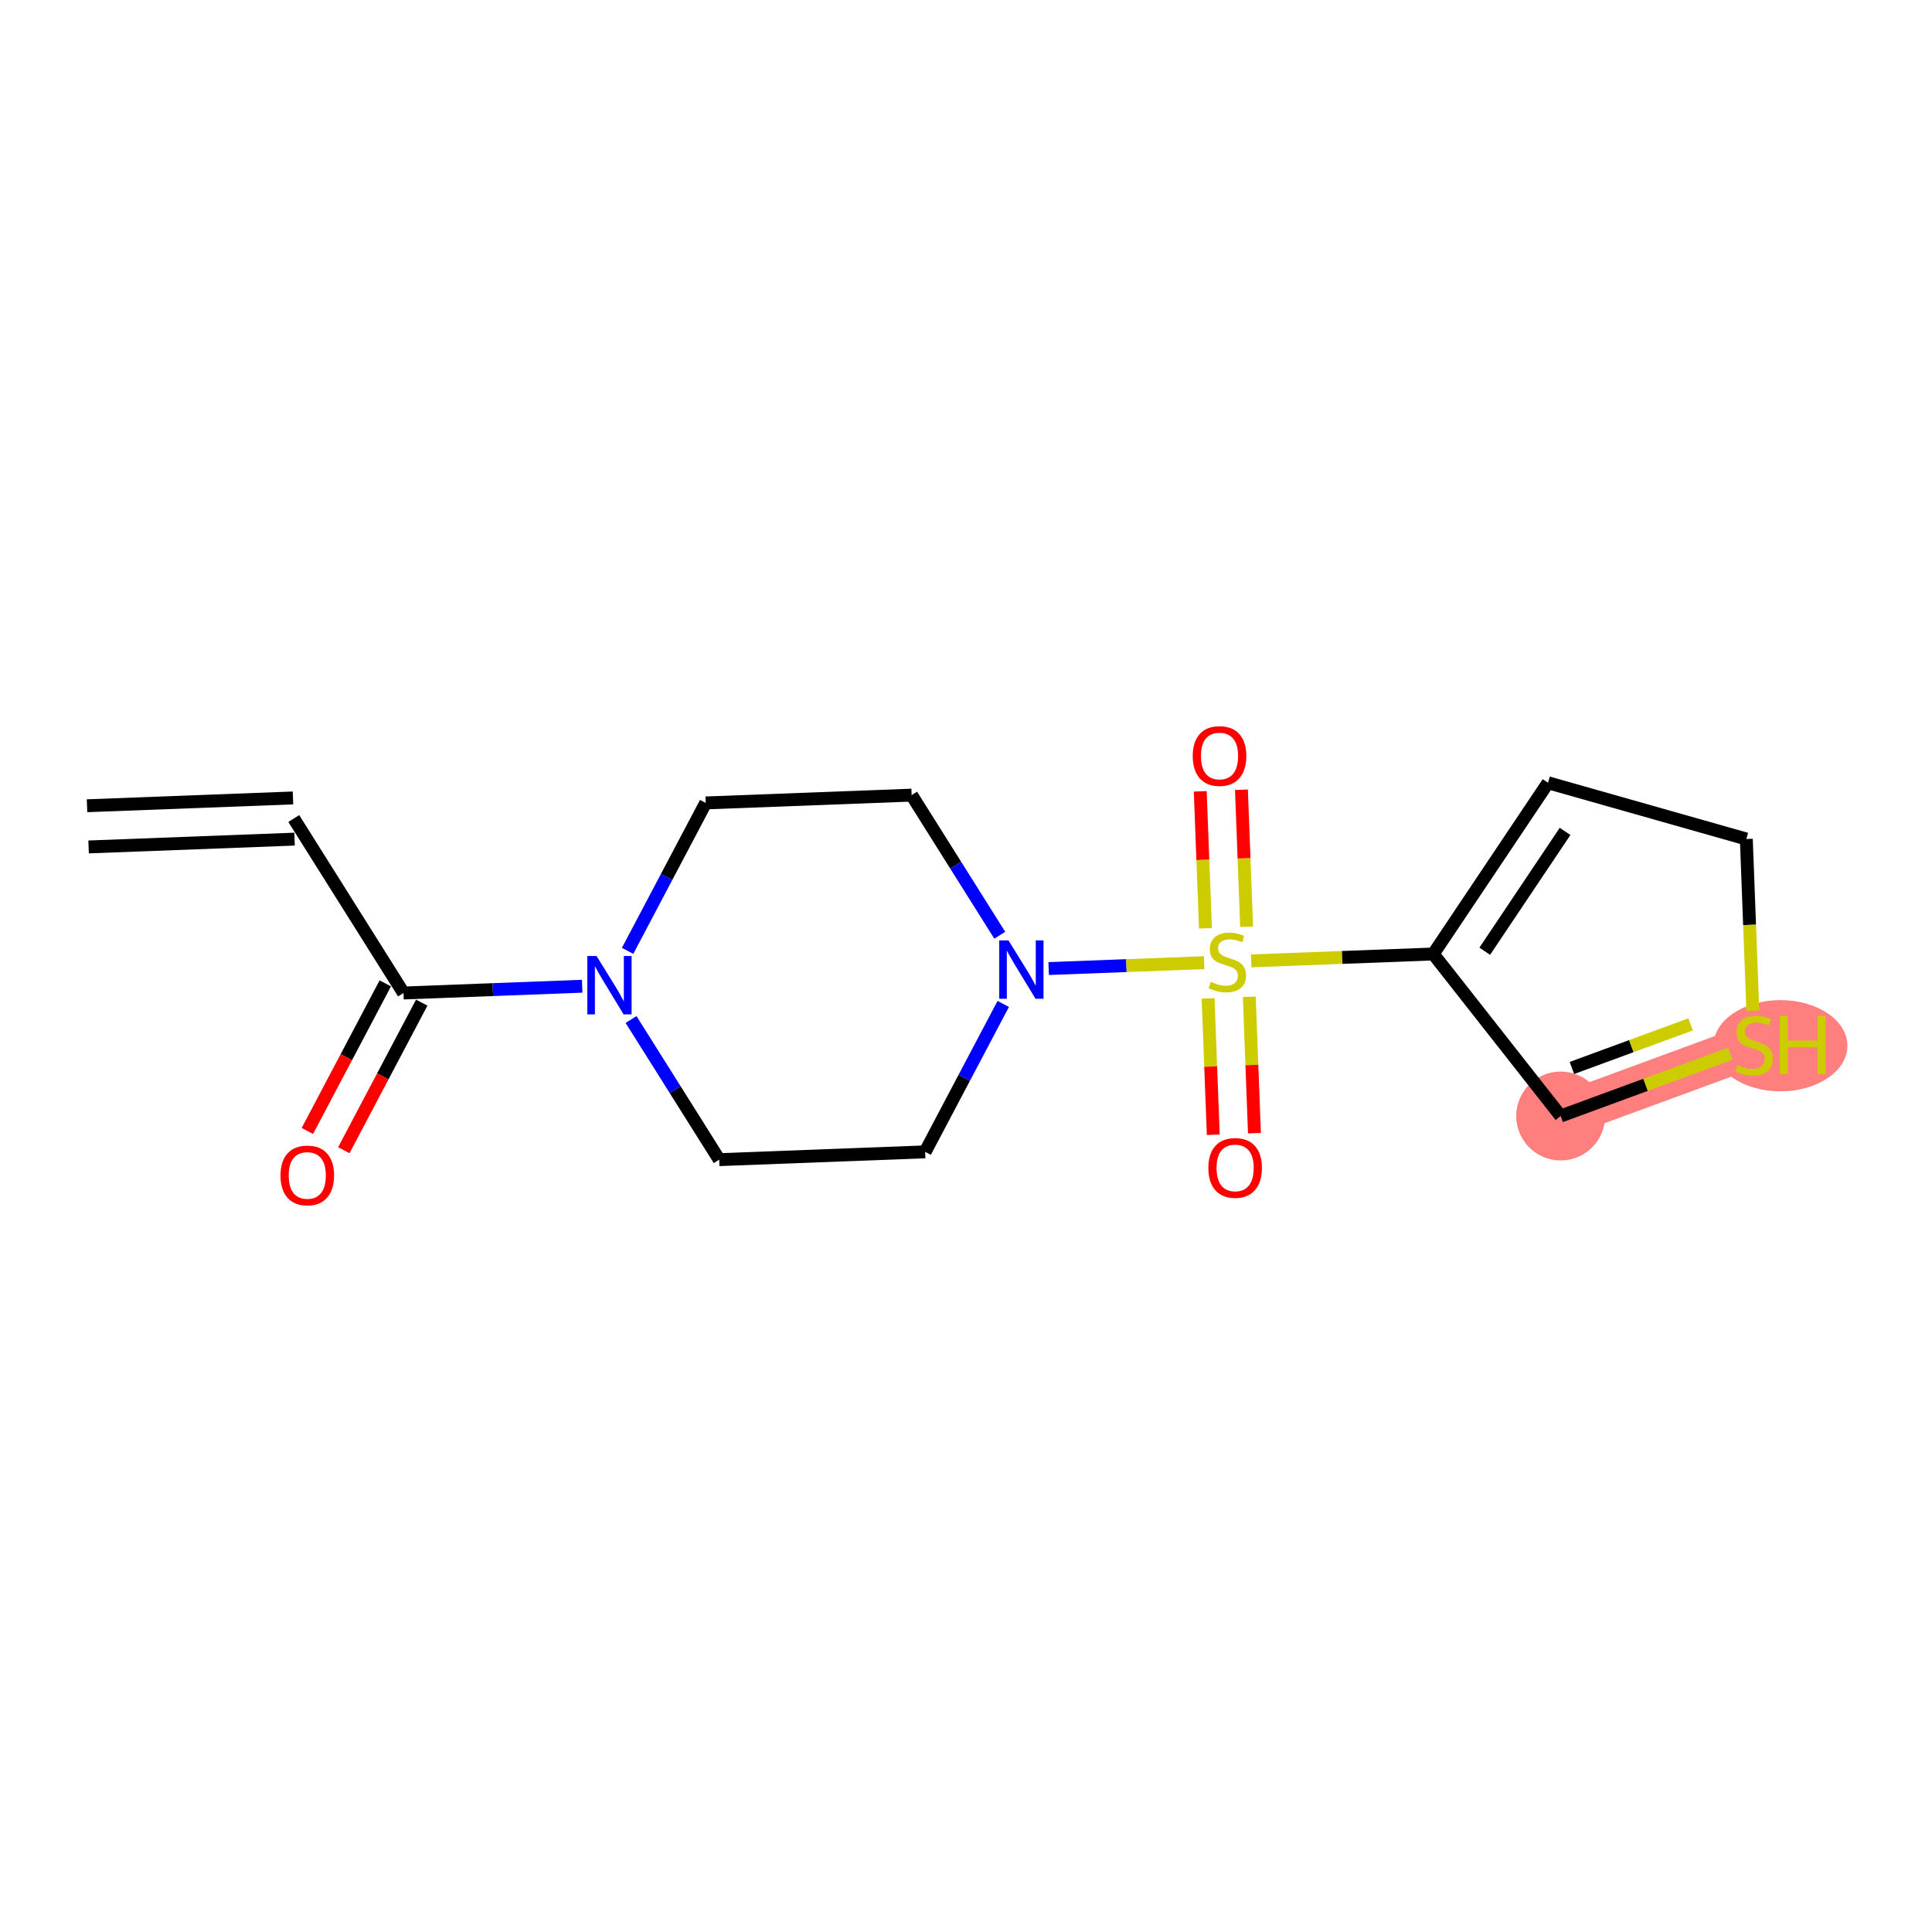 <?xml version='1.0' encoding='iso-8859-1'?>
<svg version='1.1' baseProfile='full'
              xmlns='http://www.w3.org/2000/svg'
                      xmlns:rdkit='http://www.rdkit.org/xml'
                      xmlns:xlink='http://www.w3.org/1999/xlink'
                  xml:space='preserve'
width='300px' height='300px' viewBox='0 0 300 300'>
<!-- END OF HEADER -->
<rect style='opacity:1.0;fill:#FFFFFF;stroke:none' width='300' height='300' x='0' y='0'> </rect>
<rect style='opacity:1.0;fill:#FFFFFF;stroke:none' width='300' height='300' x='0' y='0'> </rect>
<path d='M 272.38,162.259 L 242.339,173.294' style='fill:none;fill-rule:evenodd;stroke:#FF7F7F;stroke-width:6.8px;stroke-linecap:butt;stroke-linejoin:miter;stroke-opacity:1' />
<ellipse cx='276.47' cy='162.381' rx='9.894' ry='6.581'  style='fill:#FF7F7F;fill-rule:evenodd;stroke:#FF7F7F;stroke-width:1.0px;stroke-linecap:butt;stroke-linejoin:miter;stroke-opacity:1' />
<ellipse cx='242.339' cy='173.294' rx='6.401' ry='6.401'  style='fill:#FF7F7F;fill-rule:evenodd;stroke:#FF7F7F;stroke-width:1.0px;stroke-linecap:butt;stroke-linejoin:miter;stroke-opacity:1' />
<path class='bond-0 atom-0 atom-1' d='M 13.758,131.512 L 45.738,130.3' style='fill:none;fill-rule:evenodd;stroke:#000000;stroke-width:2.0px;stroke-linecap:butt;stroke-linejoin:miter;stroke-opacity:1' />
<path class='bond-0 atom-0 atom-1' d='M 13.515,125.116 L 45.496,123.904' style='fill:none;fill-rule:evenodd;stroke:#000000;stroke-width:2.0px;stroke-linecap:butt;stroke-linejoin:miter;stroke-opacity:1' />
<path class='bond-1 atom-1 atom-2' d='M 45.617,127.102 L 62.657,154.192' style='fill:none;fill-rule:evenodd;stroke:#000000;stroke-width:2.0px;stroke-linecap:butt;stroke-linejoin:miter;stroke-opacity:1' />
<path class='bond-2 atom-2 atom-3' d='M 59.827,152.698 L 53.777,164.158' style='fill:none;fill-rule:evenodd;stroke:#000000;stroke-width:2.0px;stroke-linecap:butt;stroke-linejoin:miter;stroke-opacity:1' />
<path class='bond-2 atom-2 atom-3' d='M 53.777,164.158 L 47.727,175.617' style='fill:none;fill-rule:evenodd;stroke:#FF0000;stroke-width:2.0px;stroke-linecap:butt;stroke-linejoin:miter;stroke-opacity:1' />
<path class='bond-2 atom-2 atom-3' d='M 65.487,155.687 L 59.438,167.146' style='fill:none;fill-rule:evenodd;stroke:#000000;stroke-width:2.0px;stroke-linecap:butt;stroke-linejoin:miter;stroke-opacity:1' />
<path class='bond-2 atom-2 atom-3' d='M 59.438,167.146 L 53.388,178.606' style='fill:none;fill-rule:evenodd;stroke:#FF0000;stroke-width:2.0px;stroke-linecap:butt;stroke-linejoin:miter;stroke-opacity:1' />
<path class='bond-3 atom-2 atom-4' d='M 62.657,154.192 L 76.529,153.667' style='fill:none;fill-rule:evenodd;stroke:#000000;stroke-width:2.0px;stroke-linecap:butt;stroke-linejoin:miter;stroke-opacity:1' />
<path class='bond-3 atom-2 atom-4' d='M 76.529,153.667 L 90.4,153.141' style='fill:none;fill-rule:evenodd;stroke:#0000FF;stroke-width:2.0px;stroke-linecap:butt;stroke-linejoin:miter;stroke-opacity:1' />
<path class='bond-4 atom-4 atom-5' d='M 97.452,147.649 L 103.515,136.164' style='fill:none;fill-rule:evenodd;stroke:#0000FF;stroke-width:2.0px;stroke-linecap:butt;stroke-linejoin:miter;stroke-opacity:1' />
<path class='bond-4 atom-4 atom-5' d='M 103.515,136.164 L 109.579,124.679' style='fill:none;fill-rule:evenodd;stroke:#000000;stroke-width:2.0px;stroke-linecap:butt;stroke-linejoin:miter;stroke-opacity:1' />
<path class='bond-17 atom-17 atom-4' d='M 111.677,180.071 L 104.834,169.192' style='fill:none;fill-rule:evenodd;stroke:#000000;stroke-width:2.0px;stroke-linecap:butt;stroke-linejoin:miter;stroke-opacity:1' />
<path class='bond-17 atom-17 atom-4' d='M 104.834,169.192 L 97.991,158.313' style='fill:none;fill-rule:evenodd;stroke:#0000FF;stroke-width:2.0px;stroke-linecap:butt;stroke-linejoin:miter;stroke-opacity:1' />
<path class='bond-5 atom-5 atom-6' d='M 109.579,124.679 L 141.559,123.467' style='fill:none;fill-rule:evenodd;stroke:#000000;stroke-width:2.0px;stroke-linecap:butt;stroke-linejoin:miter;stroke-opacity:1' />
<path class='bond-6 atom-6 atom-7' d='M 141.559,123.467 L 148.402,134.346' style='fill:none;fill-rule:evenodd;stroke:#000000;stroke-width:2.0px;stroke-linecap:butt;stroke-linejoin:miter;stroke-opacity:1' />
<path class='bond-6 atom-6 atom-7' d='M 148.402,134.346 L 155.245,145.225' style='fill:none;fill-rule:evenodd;stroke:#0000FF;stroke-width:2.0px;stroke-linecap:butt;stroke-linejoin:miter;stroke-opacity:1' />
<path class='bond-7 atom-7 atom-8' d='M 162.836,150.397 L 174.908,149.939' style='fill:none;fill-rule:evenodd;stroke:#0000FF;stroke-width:2.0px;stroke-linecap:butt;stroke-linejoin:miter;stroke-opacity:1' />
<path class='bond-7 atom-7 atom-8' d='M 174.908,149.939 L 186.98,149.482' style='fill:none;fill-rule:evenodd;stroke:#CCCC00;stroke-width:2.0px;stroke-linecap:butt;stroke-linejoin:miter;stroke-opacity:1' />
<path class='bond-15 atom-7 atom-16' d='M 155.784,155.889 L 149.721,167.374' style='fill:none;fill-rule:evenodd;stroke:#0000FF;stroke-width:2.0px;stroke-linecap:butt;stroke-linejoin:miter;stroke-opacity:1' />
<path class='bond-15 atom-7 atom-16' d='M 149.721,167.374 L 143.658,178.859' style='fill:none;fill-rule:evenodd;stroke:#000000;stroke-width:2.0px;stroke-linecap:butt;stroke-linejoin:miter;stroke-opacity:1' />
<path class='bond-8 atom-8 atom-9' d='M 193.576,143.905 L 193.173,133.27' style='fill:none;fill-rule:evenodd;stroke:#CCCC00;stroke-width:2.0px;stroke-linecap:butt;stroke-linejoin:miter;stroke-opacity:1' />
<path class='bond-8 atom-8 atom-9' d='M 193.173,133.27 L 192.77,122.634' style='fill:none;fill-rule:evenodd;stroke:#FF0000;stroke-width:2.0px;stroke-linecap:butt;stroke-linejoin:miter;stroke-opacity:1' />
<path class='bond-8 atom-8 atom-9' d='M 187.18,144.148 L 186.777,133.512' style='fill:none;fill-rule:evenodd;stroke:#CCCC00;stroke-width:2.0px;stroke-linecap:butt;stroke-linejoin:miter;stroke-opacity:1' />
<path class='bond-8 atom-8 atom-9' d='M 186.777,133.512 L 186.374,122.877' style='fill:none;fill-rule:evenodd;stroke:#FF0000;stroke-width:2.0px;stroke-linecap:butt;stroke-linejoin:miter;stroke-opacity:1' />
<path class='bond-9 atom-8 atom-10' d='M 187.593,155.029 L 187.994,165.616' style='fill:none;fill-rule:evenodd;stroke:#CCCC00;stroke-width:2.0px;stroke-linecap:butt;stroke-linejoin:miter;stroke-opacity:1' />
<path class='bond-9 atom-8 atom-10' d='M 187.994,165.616 L 188.395,176.203' style='fill:none;fill-rule:evenodd;stroke:#FF0000;stroke-width:2.0px;stroke-linecap:butt;stroke-linejoin:miter;stroke-opacity:1' />
<path class='bond-9 atom-8 atom-10' d='M 193.989,154.786 L 194.39,165.374' style='fill:none;fill-rule:evenodd;stroke:#CCCC00;stroke-width:2.0px;stroke-linecap:butt;stroke-linejoin:miter;stroke-opacity:1' />
<path class='bond-9 atom-8 atom-10' d='M 194.39,165.374 L 194.791,175.961' style='fill:none;fill-rule:evenodd;stroke:#FF0000;stroke-width:2.0px;stroke-linecap:butt;stroke-linejoin:miter;stroke-opacity:1' />
<path class='bond-10 atom-8 atom-11' d='M 194.286,149.205 L 208.423,148.669' style='fill:none;fill-rule:evenodd;stroke:#CCCC00;stroke-width:2.0px;stroke-linecap:butt;stroke-linejoin:miter;stroke-opacity:1' />
<path class='bond-10 atom-8 atom-11' d='M 208.423,148.669 L 222.561,148.134' style='fill:none;fill-rule:evenodd;stroke:#000000;stroke-width:2.0px;stroke-linecap:butt;stroke-linejoin:miter;stroke-opacity:1' />
<path class='bond-11 atom-11 atom-12' d='M 222.561,148.134 L 240.378,121.548' style='fill:none;fill-rule:evenodd;stroke:#000000;stroke-width:2.0px;stroke-linecap:butt;stroke-linejoin:miter;stroke-opacity:1' />
<path class='bond-11 atom-11 atom-12' d='M 230.55,147.709 L 243.022,129.1' style='fill:none;fill-rule:evenodd;stroke:#000000;stroke-width:2.0px;stroke-linecap:butt;stroke-linejoin:miter;stroke-opacity:1' />
<path class='bond-18 atom-15 atom-11' d='M 242.339,173.294 L 222.561,148.134' style='fill:none;fill-rule:evenodd;stroke:#000000;stroke-width:2.0px;stroke-linecap:butt;stroke-linejoin:miter;stroke-opacity:1' />
<path class='bond-12 atom-12 atom-13' d='M 240.378,121.548 L 271.168,130.279' style='fill:none;fill-rule:evenodd;stroke:#000000;stroke-width:2.0px;stroke-linecap:butt;stroke-linejoin:miter;stroke-opacity:1' />
<path class='bond-13 atom-13 atom-14' d='M 271.168,130.279 L 271.673,143.616' style='fill:none;fill-rule:evenodd;stroke:#000000;stroke-width:2.0px;stroke-linecap:butt;stroke-linejoin:miter;stroke-opacity:1' />
<path class='bond-13 atom-13 atom-14' d='M 271.673,143.616 L 272.179,156.953' style='fill:none;fill-rule:evenodd;stroke:#CCCC00;stroke-width:2.0px;stroke-linecap:butt;stroke-linejoin:miter;stroke-opacity:1' />
<path class='bond-14 atom-14 atom-15' d='M 268.674,163.621 L 255.506,168.457' style='fill:none;fill-rule:evenodd;stroke:#CCCC00;stroke-width:2.0px;stroke-linecap:butt;stroke-linejoin:miter;stroke-opacity:1' />
<path class='bond-14 atom-14 atom-15' d='M 255.506,168.457 L 242.339,173.294' style='fill:none;fill-rule:evenodd;stroke:#000000;stroke-width:2.0px;stroke-linecap:butt;stroke-linejoin:miter;stroke-opacity:1' />
<path class='bond-14 atom-14 atom-15' d='M 262.516,159.063 L 253.299,162.449' style='fill:none;fill-rule:evenodd;stroke:#CCCC00;stroke-width:2.0px;stroke-linecap:butt;stroke-linejoin:miter;stroke-opacity:1' />
<path class='bond-14 atom-14 atom-15' d='M 253.299,162.449 L 244.082,165.835' style='fill:none;fill-rule:evenodd;stroke:#000000;stroke-width:2.0px;stroke-linecap:butt;stroke-linejoin:miter;stroke-opacity:1' />
<path class='bond-16 atom-16 atom-17' d='M 143.658,178.859 L 111.677,180.071' style='fill:none;fill-rule:evenodd;stroke:#000000;stroke-width:2.0px;stroke-linecap:butt;stroke-linejoin:miter;stroke-opacity:1' />
<path  class='atom-3' d='M 43.556 182.52
Q 43.556 180.344, 44.631 179.128
Q 45.706 177.912, 47.716 177.912
Q 49.726 177.912, 50.801 179.128
Q 51.876 180.344, 51.876 182.52
Q 51.876 184.722, 50.788 185.977
Q 49.7 187.218, 47.716 187.218
Q 45.719 187.218, 44.631 185.977
Q 43.556 184.735, 43.556 182.52
M 47.716 186.194
Q 49.099 186.194, 49.841 185.272
Q 50.596 184.338, 50.596 182.52
Q 50.596 180.741, 49.841 179.845
Q 49.099 178.936, 47.716 178.936
Q 46.333 178.936, 45.578 179.832
Q 44.836 180.728, 44.836 182.52
Q 44.836 184.351, 45.578 185.272
Q 46.333 186.194, 47.716 186.194
' fill='#FF0000'/>
<path  class='atom-4' d='M 92.634 148.449
L 95.604 153.25
Q 95.899 153.723, 96.372 154.581
Q 96.846 155.439, 96.871 155.49
L 96.871 148.449
L 98.075 148.449
L 98.075 157.512
L 96.833 157.512
L 93.645 152.264
Q 93.274 151.649, 92.877 150.945
Q 92.493 150.241, 92.378 150.024
L 92.378 157.512
L 91.2 157.512
L 91.2 148.449
L 92.634 148.449
' fill='#0000FF'/>
<path  class='atom-7' d='M 156.596 146.025
L 159.566 150.826
Q 159.86 151.3, 160.334 152.157
Q 160.807 153.015, 160.833 153.066
L 160.833 146.025
L 162.036 146.025
L 162.036 155.089
L 160.795 155.089
L 157.607 149.84
Q 157.236 149.226, 156.839 148.522
Q 156.455 147.818, 156.34 147.6
L 156.34 155.089
L 155.162 155.089
L 155.162 146.025
L 156.596 146.025
' fill='#0000FF'/>
<path  class='atom-8' d='M 188.02 152.456
Q 188.122 152.495, 188.544 152.674
Q 188.967 152.853, 189.428 152.968
Q 189.901 153.071, 190.362 153.071
Q 191.22 153.071, 191.719 152.661
Q 192.218 152.239, 192.218 151.509
Q 192.218 151.01, 191.962 150.702
Q 191.719 150.395, 191.335 150.229
Q 190.951 150.062, 190.311 149.87
Q 189.504 149.627, 189.018 149.397
Q 188.544 149.166, 188.199 148.68
Q 187.866 148.193, 187.866 147.374
Q 187.866 146.235, 188.634 145.531
Q 189.415 144.826, 190.951 144.826
Q 192.001 144.826, 193.191 145.326
L 192.897 146.311
Q 191.809 145.863, 190.989 145.863
Q 190.106 145.863, 189.62 146.235
Q 189.133 146.593, 189.146 147.22
Q 189.146 147.707, 189.389 148.001
Q 189.645 148.296, 190.004 148.462
Q 190.375 148.629, 190.989 148.821
Q 191.809 149.077, 192.295 149.333
Q 192.782 149.589, 193.127 150.113
Q 193.486 150.626, 193.486 151.509
Q 193.486 152.763, 192.641 153.442
Q 191.809 154.108, 190.413 154.108
Q 189.607 154.108, 188.992 153.928
Q 188.391 153.762, 187.674 153.467
L 188.02 152.456
' fill='#CCCC00'/>
<path  class='atom-9' d='M 185.208 117.39
Q 185.208 115.214, 186.283 113.998
Q 187.358 112.782, 189.368 112.782
Q 191.378 112.782, 192.453 113.998
Q 193.529 115.214, 193.529 117.39
Q 193.529 119.592, 192.44 120.847
Q 191.352 122.088, 189.368 122.088
Q 187.371 122.088, 186.283 120.847
Q 185.208 119.605, 185.208 117.39
M 189.368 121.064
Q 190.751 121.064, 191.493 120.143
Q 192.248 119.208, 192.248 117.39
Q 192.248 115.611, 191.493 114.715
Q 190.751 113.806, 189.368 113.806
Q 187.985 113.806, 187.23 114.702
Q 186.488 115.598, 186.488 117.39
Q 186.488 119.221, 187.23 120.143
Q 187.985 121.064, 189.368 121.064
' fill='#FF0000'/>
<path  class='atom-10' d='M 187.631 181.352
Q 187.631 179.175, 188.706 177.959
Q 189.782 176.743, 191.792 176.743
Q 193.801 176.743, 194.877 177.959
Q 195.952 179.175, 195.952 181.352
Q 195.952 183.554, 194.864 184.808
Q 193.776 186.05, 191.792 186.05
Q 189.795 186.05, 188.706 184.808
Q 187.631 183.566, 187.631 181.352
M 191.792 185.026
Q 193.174 185.026, 193.917 184.104
Q 194.672 183.17, 194.672 181.352
Q 194.672 179.572, 193.917 178.676
Q 193.174 177.767, 191.792 177.767
Q 190.409 177.767, 189.654 178.663
Q 188.911 179.56, 188.911 181.352
Q 188.911 183.182, 189.654 184.104
Q 190.409 185.026, 191.792 185.026
' fill='#FF0000'/>
<path  class='atom-14' d='M 269.819 165.383
Q 269.922 165.421, 270.344 165.6
Q 270.767 165.78, 271.228 165.895
Q 271.701 165.997, 272.162 165.997
Q 273.02 165.997, 273.519 165.588
Q 274.018 165.165, 274.018 164.436
Q 274.018 163.936, 273.762 163.629
Q 273.519 163.322, 273.135 163.155
Q 272.751 162.989, 272.111 162.797
Q 271.304 162.554, 270.818 162.323
Q 270.344 162.093, 269.999 161.606
Q 269.666 161.12, 269.666 160.301
Q 269.666 159.161, 270.434 158.457
Q 271.215 157.753, 272.751 157.753
Q 273.801 157.753, 274.991 158.252
L 274.697 159.238
Q 273.609 158.79, 272.789 158.79
Q 271.906 158.79, 271.42 159.161
Q 270.933 159.52, 270.946 160.147
Q 270.946 160.633, 271.189 160.928
Q 271.445 161.222, 271.804 161.389
Q 272.175 161.555, 272.789 161.747
Q 273.609 162.003, 274.095 162.259
Q 274.582 162.515, 274.927 163.04
Q 275.286 163.552, 275.286 164.436
Q 275.286 165.69, 274.441 166.369
Q 273.609 167.034, 272.213 167.034
Q 271.407 167.034, 270.792 166.855
Q 270.191 166.689, 269.474 166.394
L 269.819 165.383
' fill='#CCCC00'/>
<path  class='atom-14' d='M 276.374 157.728
L 277.603 157.728
L 277.603 161.581
L 282.237 161.581
L 282.237 157.728
L 283.466 157.728
L 283.466 166.791
L 282.237 166.791
L 282.237 162.605
L 277.603 162.605
L 277.603 166.791
L 276.374 166.791
L 276.374 157.728
' fill='#CCCC00'/>
</svg>
